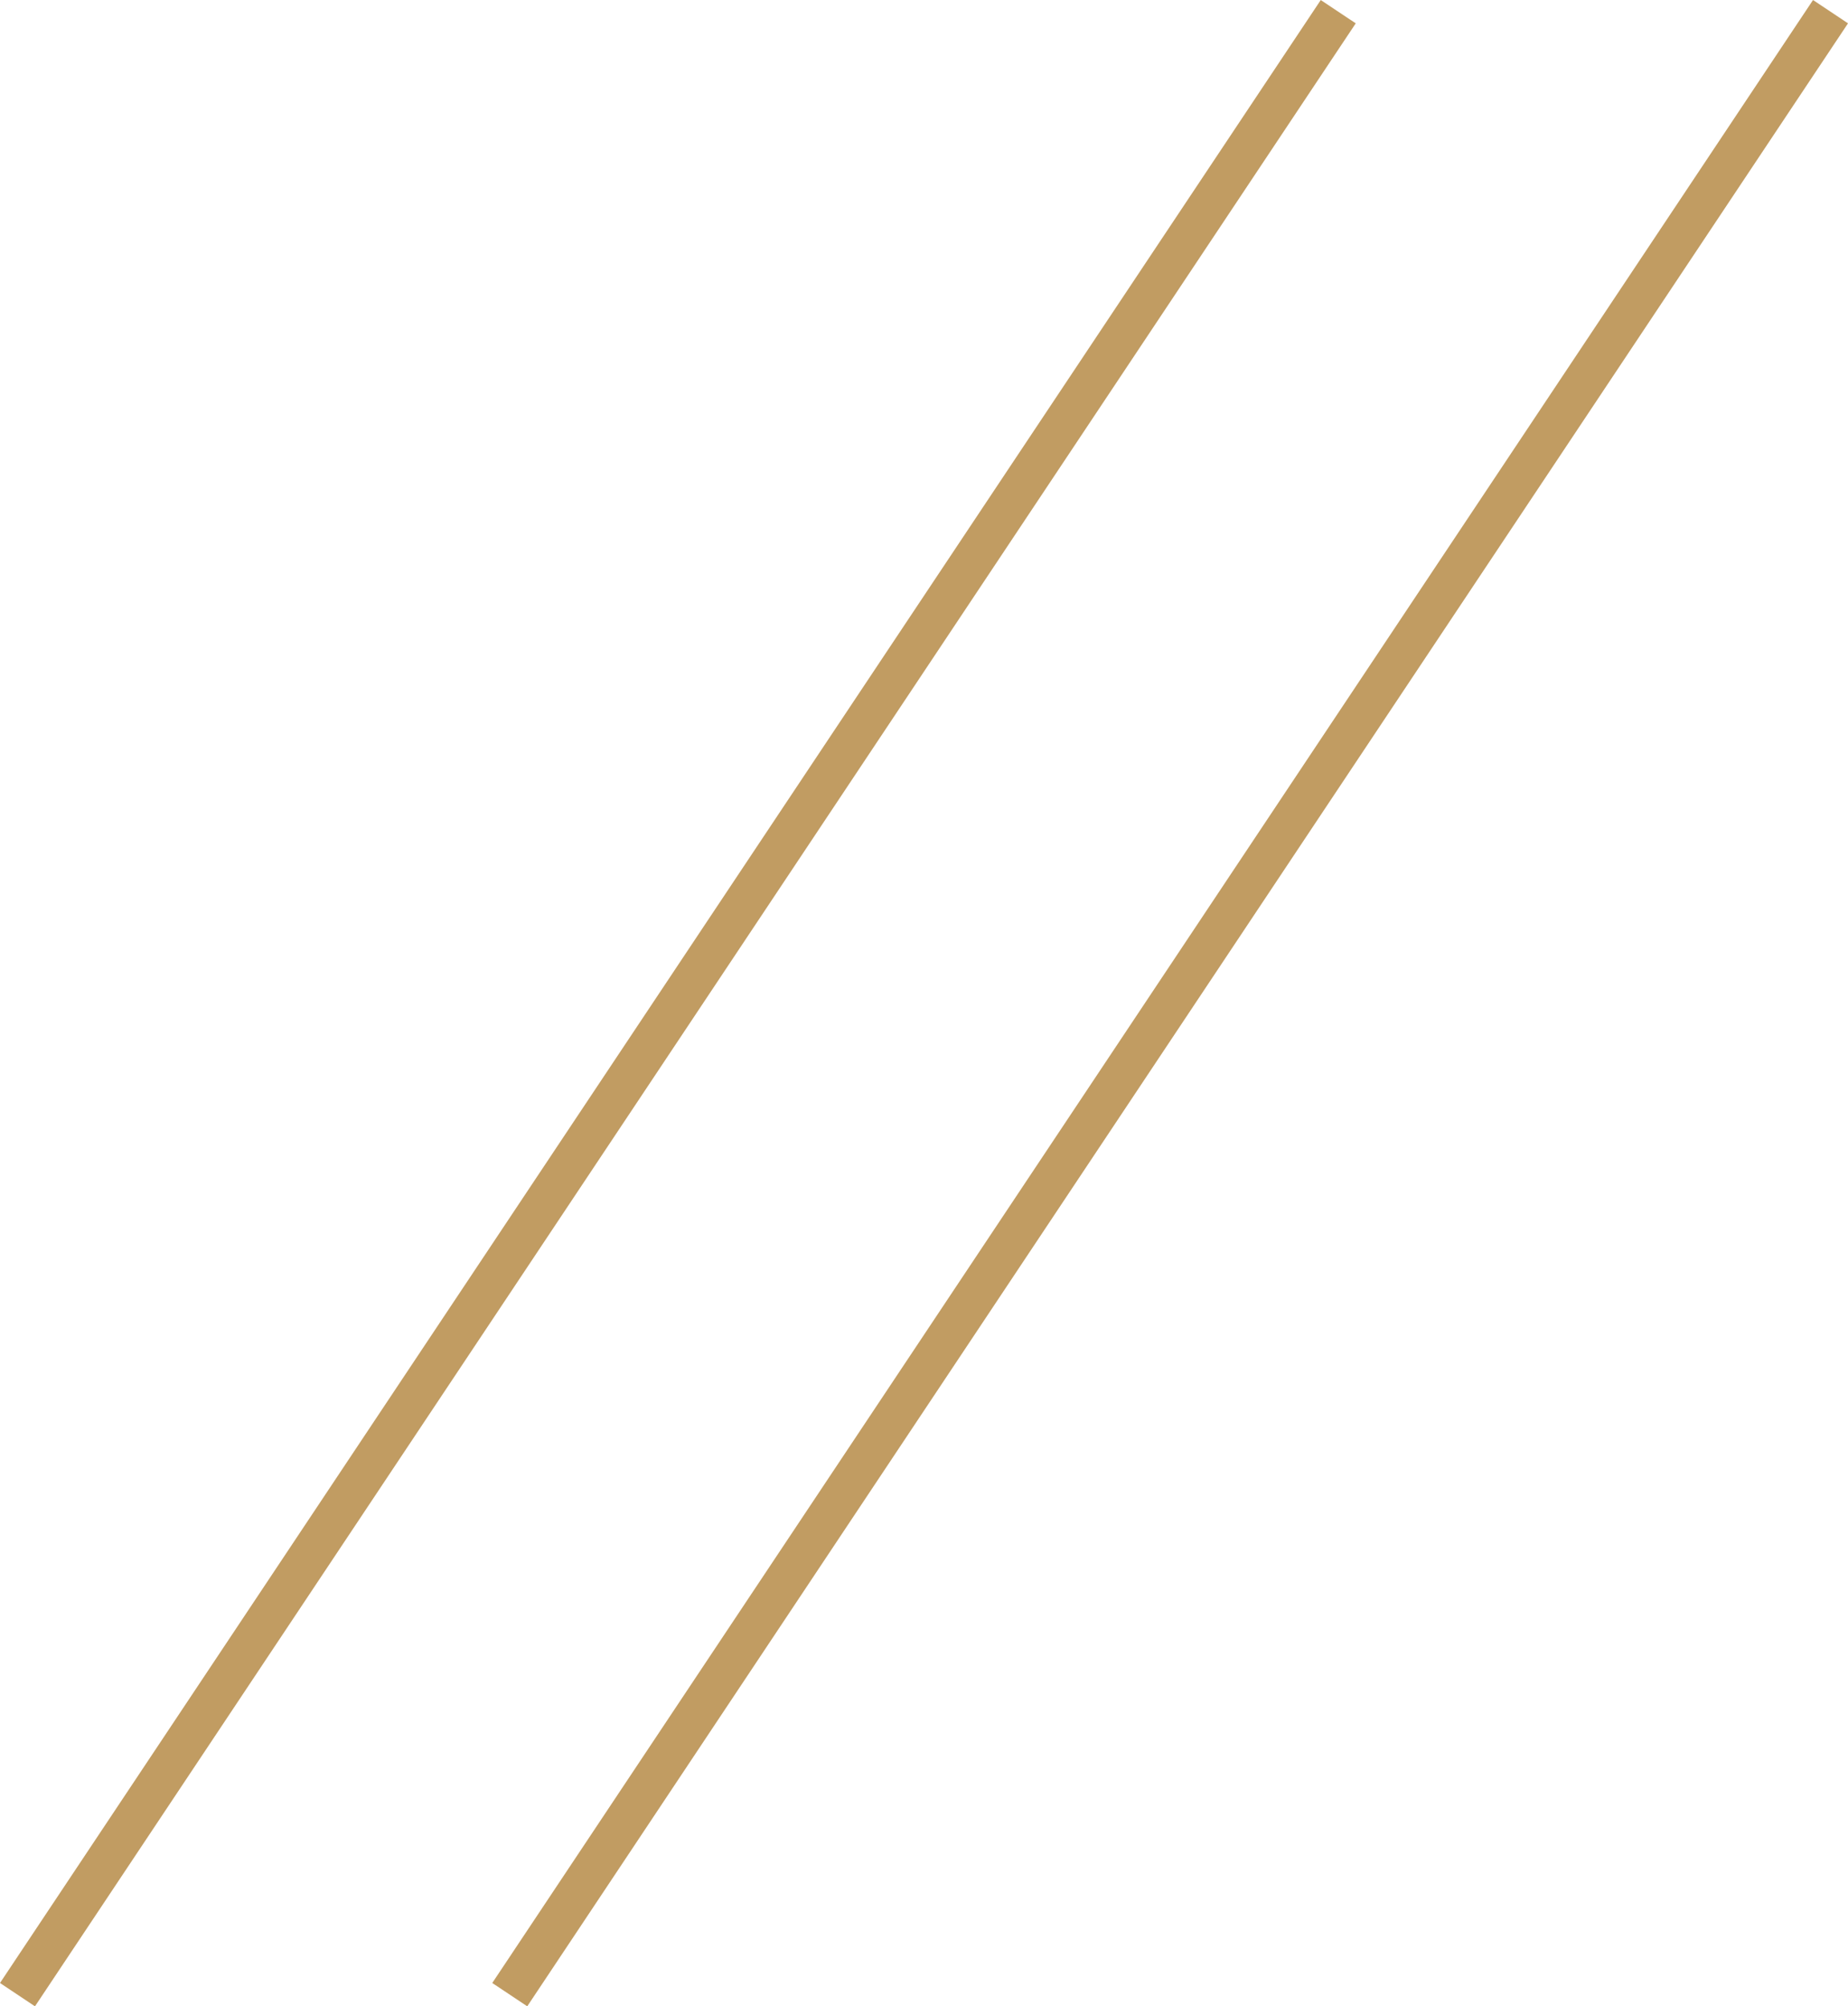 <svg xmlns="http://www.w3.org/2000/svg" width="43.964" height="47.716" viewBox="0 0 43.964 47.716">
  <g id="Group_5" data-name="Group 5" transform="translate(-842.772 -3494.51)">
    <path id="Stroke_1_Copy_10" data-name="Stroke 1 Copy 10" d="M.188,47.95,31.609.788" transform="translate(843 3494)" fill="none" stroke="#c19c62" stroke-miterlimit="10" stroke-width="1"/>
    <path id="Stroke_1_Copy_11" data-name="Stroke 1 Copy 11" d="M.188,47.95,31.609.788" transform="translate(854.711 3494)" fill="none" stroke="#c19c62" stroke-miterlimit="10" stroke-width="1"/>
  </g>
</svg>
